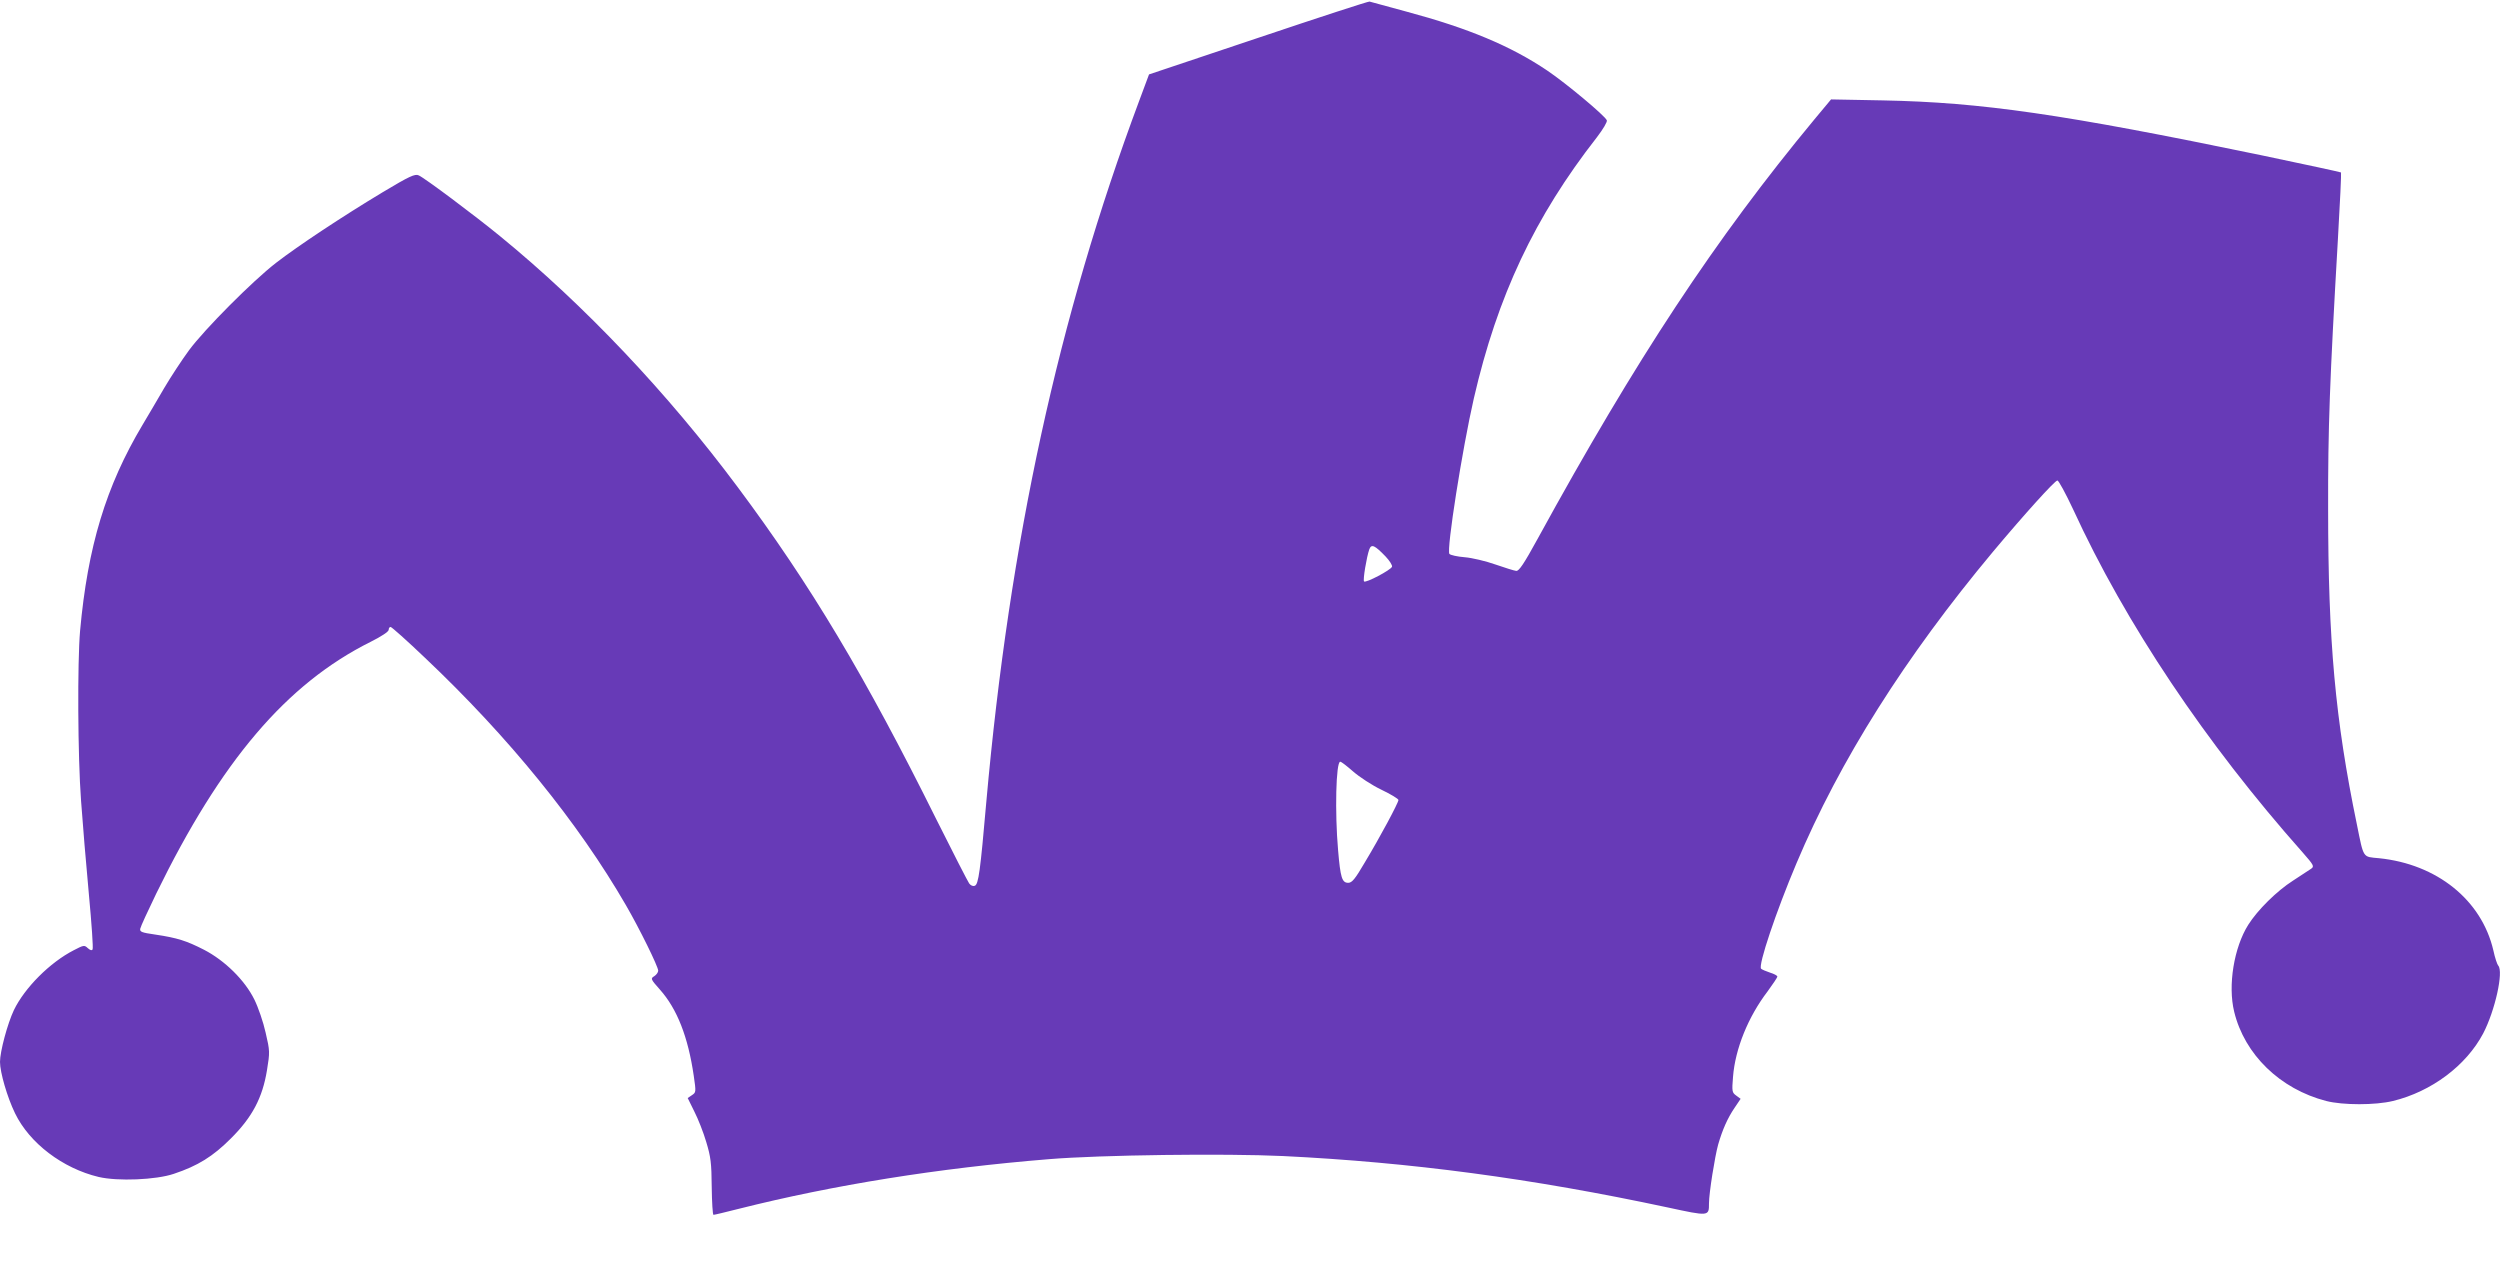 <?xml version="1.0" standalone="no"?>
<!DOCTYPE svg PUBLIC "-//W3C//DTD SVG 20010904//EN"
 "http://www.w3.org/TR/2001/REC-SVG-20010904/DTD/svg10.dtd">
<svg version="1.0" xmlns="http://www.w3.org/2000/svg"
 width="1280pt" height="650pt" viewBox="0 0 1280 650"
 preserveAspectRatio="xMidYMid meet">
<g transform="translate(0,650) scale(0.1,-0.1)"
fill="#673ab7" stroke="none">
<path d="M6444 6307 l-561 -188 -51 -137 c-414 -1109 -663 -2254 -782 -3587
-31 -356 -40 -423 -59 -430 -9 -4 -21 1 -29 12 -7 10 -83 158 -168 328 -365
735 -645 1202 -1017 1701 -359 482 -785 932 -1217 1285 -128 105 -386 298
-416 311 -19 9 -46 -3 -186 -87 -206 -124 -431 -273 -545 -361 -120 -93 -365
-339 -445 -447 -36 -49 -94 -137 -128 -195 -34 -59 -84 -143 -110 -187 -188
-315 -281 -624 -320 -1055 -14 -161 -12 -641 5 -870 8 -113 26 -328 40 -478
14 -150 23 -277 19 -283 -4 -7 -13 -4 -25 7 -17 16 -21 15 -71 -11 -123 -63
-252 -193 -307 -307 -33 -70 -71 -212 -71 -265 0 -53 37 -181 77 -263 74 -153
244 -282 428 -326 98 -23 294 -15 385 16 123 41 200 89 291 180 110 109 163
209 186 351 15 92 15 98 -7 192 -12 54 -38 130 -58 170 -49 99 -151 199 -257
254 -90 46 -136 61 -250 78 -70 10 -80 14 -77 30 2 11 39 91 82 180 332 680
667 1074 1098 1289 54 27 92 52 92 61 0 8 4 15 10 15 5 0 85 -71 177 -159 426
-403 783 -842 1028 -1266 69 -119 165 -314 165 -335 0 -8 -9 -21 -20 -28 -20
-12 -19 -15 29 -69 88 -99 144 -242 173 -441 12 -83 12 -85 -9 -99 l-22 -15
34 -69 c19 -37 47 -108 61 -156 23 -76 27 -107 28 -230 1 -79 5 -143 9 -143 5
0 63 14 130 31 485 122 1020 208 1587 254 266 22 903 30 1200 16 653 -32 1271
-114 1968 -263 213 -46 212 -46 212 21 0 52 30 240 47 301 22 76 48 135 84
188 l31 46 -23 17 c-21 15 -22 22 -16 95 11 143 77 307 177 438 27 37 50 71
50 76 0 5 -17 14 -37 20 -21 7 -42 16 -46 20 -17 15 77 294 181 540 222 527
557 1057 1006 1595 160 191 317 365 330 365 6 0 42 -66 80 -147 269 -586 679
-1198 1176 -1758 57 -65 60 -71 43 -83 -10 -7 -52 -34 -93 -61 -83 -53 -181
-150 -229 -226 -73 -116 -105 -310 -72 -445 53 -219 235 -396 471 -457 85 -22
252 -22 342 0 197 48 375 181 462 346 61 117 105 317 77 347 -5 5 -17 40 -25
78 -60 258 -289 442 -586 472 -84 8 -77 -4 -113 174 -111 537 -147 940 -147
1615 -1 410 8 654 50 1379 11 187 18 341 16 343 -2 2 -188 42 -412 89 -1014
210 -1427 270 -1934 280 l-265 5 -85 -102 c-507 -612 -912 -1225 -1418 -2149
-69 -126 -95 -165 -109 -163 -10 1 -58 16 -107 33 -48 17 -119 34 -157 37 -38
3 -73 11 -78 17 -16 19 66 538 125 796 121 525 312 930 630 1337 32 42 54 79
51 87 -9 23 -209 190 -304 254 -188 127 -407 218 -720 302 -101 27 -187 51
-191 52 -4 2 -259 -81 -568 -185z m650 -2656 c21 -22 36 -46 33 -53 -7 -17
-134 -84 -143 -75 -7 6 13 126 27 165 11 28 27 21 83 -37z m-166 -1101 c32
-28 96 -70 144 -93 48 -23 88 -47 88 -53 0 -14 -94 -190 -173 -321 -49 -84
-65 -103 -84 -103 -32 0 -40 26 -52 167 -17 193 -11 453 11 453 6 0 35 -23 66
-50z"/>
</g>
</svg>
